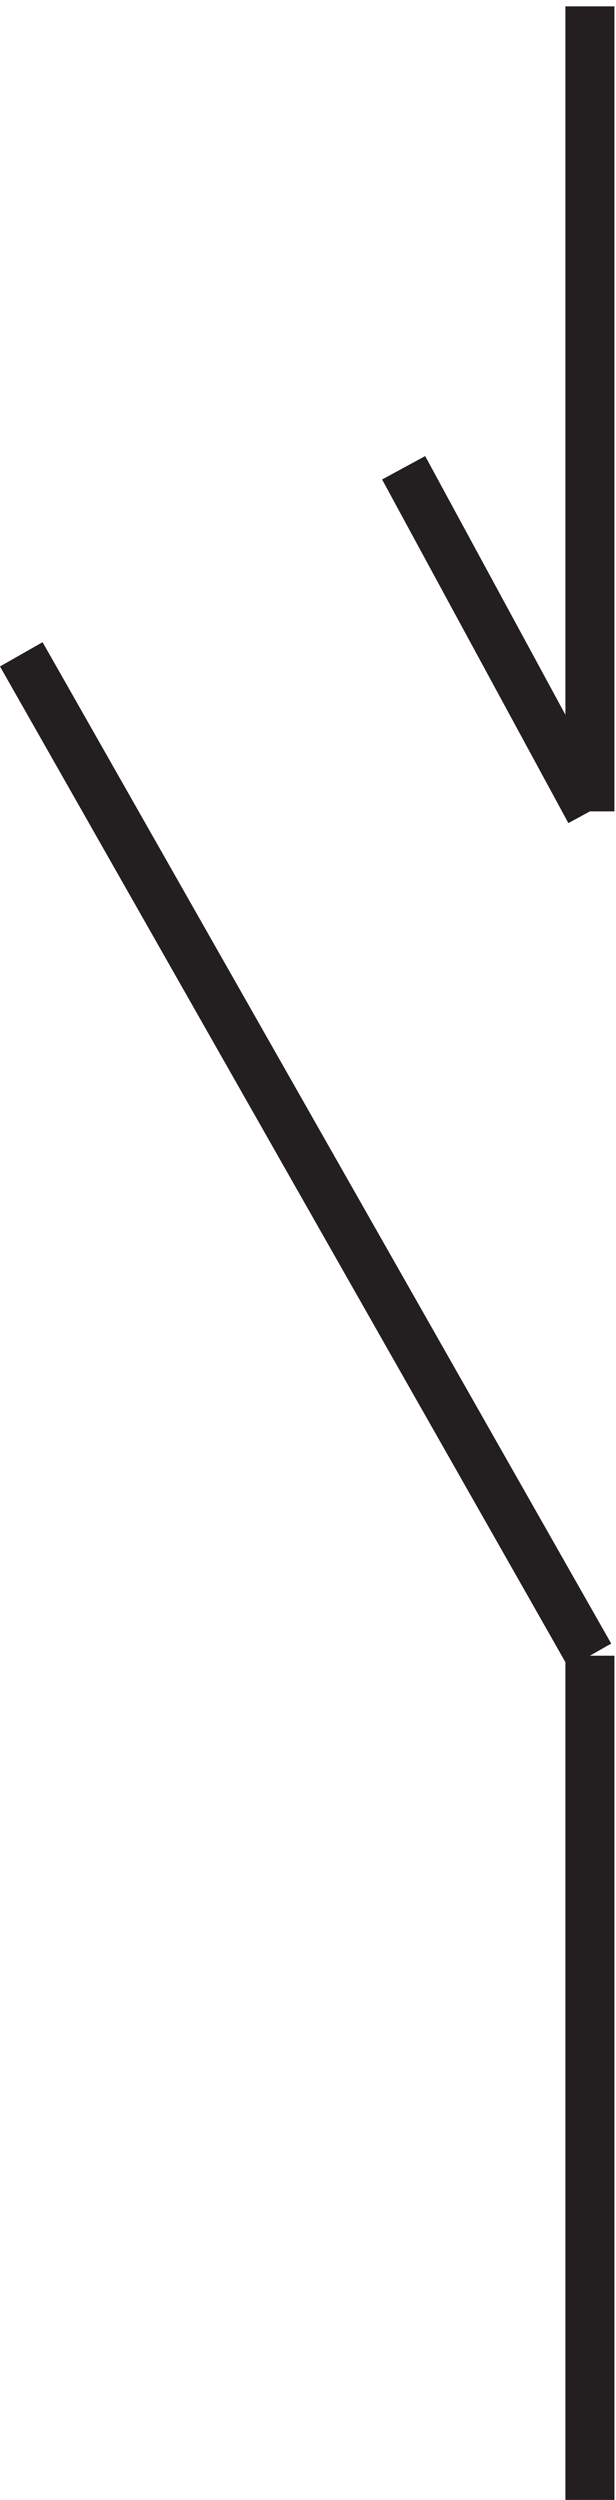<svg xmlns="http://www.w3.org/2000/svg" xml:space="preserve" width="12.535" height="50.8"><path d="M90.332 384.668v-123m0-129v-129m0 129-87 153m87-24-28.5 52.5" style="fill:none;stroke:#231f20;stroke-width:7.5;stroke-linecap:butt;stroke-linejoin:miter;stroke-miterlimit:10;stroke-dasharray:none;stroke-opacity:1" transform="matrix(.133 0 0 -.133 -.01 51.29)"/></svg>
